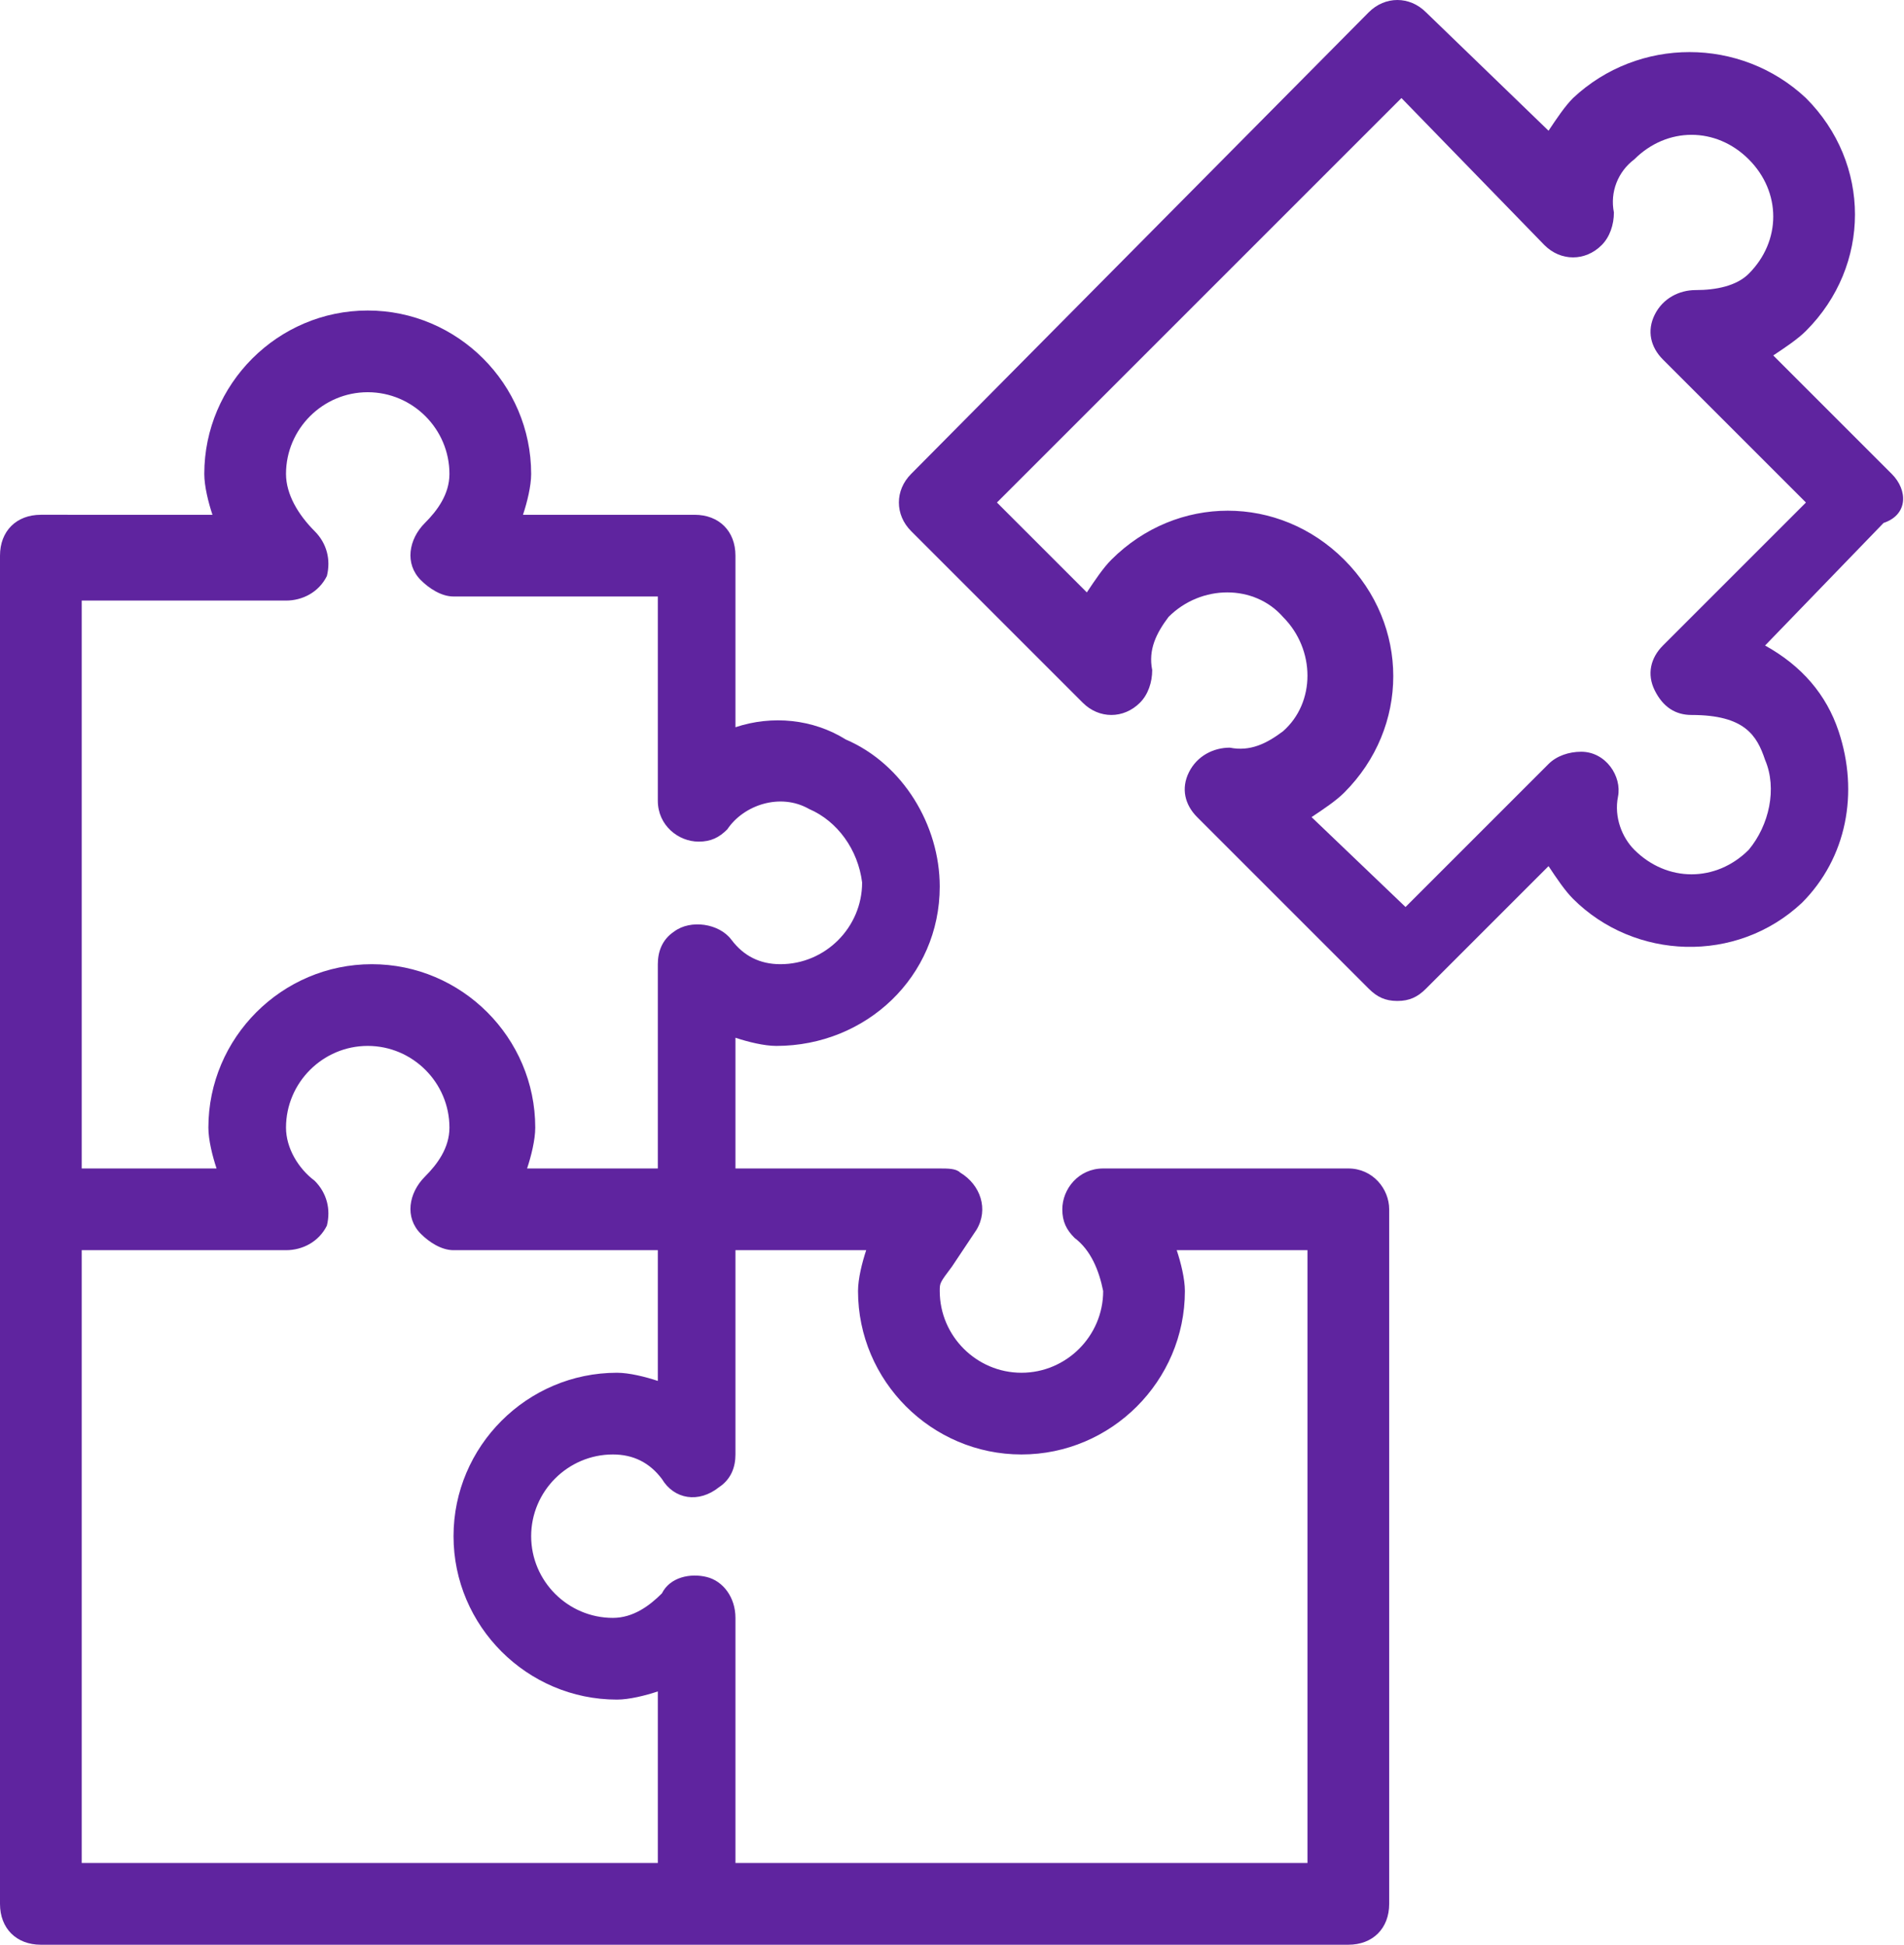 <?xml version="1.0" encoding="utf-8"?>
<!-- Generator: Adobe Illustrator 25.2.1, SVG Export Plug-In . SVG Version: 6.00 Build 0)  -->
<svg version="1.1" id="icons" xmlns="http://www.w3.org/2000/svg" xmlns:xlink="http://www.w3.org/1999/xlink" x="0px" y="0px"
	 viewBox="0 0 46.6 47.6" style="enable-background:new 0 0 46.6 47.6;" xml:space="preserve">
<style type="text/css">
	.st0{fill:#5F249F;}
</style>
<g>
	<path class="st0" d="M33,28.6h-6c-0.6,0-1,0.5-1,1c0,0.3,0.1,0.5,0.3,0.7c0.4,0.3,0.6,0.8,0.7,1.3c0,1.1-0.9,2-2,2s-2-0.9-2-2
		c0-0.2,0-0.2,0.3-0.6c0.2-0.3,0.4-0.6,0.6-0.9c0.3-0.5,0.1-1.1-0.4-1.4c-0.1-0.1-0.3-0.1-0.5-0.1h-5v-3.2c0.3,0.1,0.7,0.2,1,0.2
		c2.2,0,4-1.7,4-3.9c0-1.5-0.9-3-2.3-3.6c-0.8-0.5-1.8-0.6-2.7-0.3v-4.2c0-0.6-0.4-1-1-1h-4.2c0.1-0.3,0.2-0.7,0.2-1
		c0-2.2-1.8-4-4-4s-4,1.8-4,4c0,0.3,0.1,0.7,0.2,1H1c-0.6,0-1,0.4-1,1v33c0,0.6,0.4,1,1,1h32c0.6,0,1-0.4,1-1v-17
		C34,29.1,33.6,28.6,33,28.6z M2,14.7l5,0c0.4,0,0.8-0.2,1-0.6c0.1-0.4,0-0.8-0.3-1.1C7.3,12.6,7,12.1,7,11.6c0-1.1,0.9-2,2-2
		s2,0.9,2,2c0,0.5-0.3,0.9-0.6,1.2c-0.4,0.4-0.5,1-0.1,1.4c0.2,0.2,0.5,0.4,0.8,0.4h5v5c0,0.6,0.5,1,1,1c0.3,0,0.5-0.1,0.7-0.3
		c0.4-0.6,1.3-0.9,2-0.5c0.7,0.3,1.2,1,1.3,1.8c0,1.1-0.9,2-2,2c-0.5,0-0.9-0.2-1.2-0.6c-0.3-0.4-1-0.5-1.4-0.2
		c-0.3,0.2-0.4,0.5-0.4,0.8v5h-3.2c0.1-0.3,0.2-0.7,0.2-1c0-2.2-1.8-4-4-4s-4,1.8-4,4c0,0.3,0.1,0.7,0.2,1H2V14.7z M16,45.6H2v-15h5
		c0.4,0,0.8-0.2,1-0.6c0.1-0.4,0-0.8-0.3-1.1C7.3,28.6,7,28.1,7,27.6c0-1.1,0.9-2,2-2s2,0.9,2,2c0,0.5-0.3,0.9-0.6,1.2
		c-0.4,0.4-0.5,1-0.1,1.4c0.2,0.2,0.5,0.4,0.8,0.4h5v3.2c-0.3-0.1-0.7-0.2-1-0.2c-2.2,0-4,1.8-4,4s1.8,4,4,4c0.3,0,0.7-0.1,1-0.2
		V45.6z M32,45.6H18v-6c0-0.5-0.3-0.9-0.7-1c-0.4-0.1-0.9,0-1.1,0.4c-0.3,0.3-0.7,0.6-1.2,0.6c-1.1,0-2-0.9-2-2c0-1.1,0.9-2,2-2
		c0.5,0,0.9,0.2,1.2,0.6c0.3,0.5,0.9,0.6,1.4,0.2c0.3-0.2,0.4-0.5,0.4-0.8v-5h3.2c-0.1,0.3-0.2,0.7-0.2,1c0,2.2,1.8,4,4,4s4-1.8,4-4
		c0-0.3-0.1-0.7-0.2-1H32V45.6z"/>
	<path class="st0" d="M46.3,11.6l-2.9-2.9c0.3-0.2,0.6-0.4,0.8-0.6c1.6-1.6,1.6-4.1,0-5.7c0,0,0,0,0,0c-1.6-1.5-4.1-1.5-5.7,0
		c-0.2,0.2-0.4,0.5-0.6,0.8l-3-2.9c-0.4-0.4-1-0.4-1.4,0L22.3,11.6c-0.4,0.4-0.4,1,0,1.4l4.2,4.2c0.4,0.4,1,0.4,1.4,0
		c0.2-0.2,0.3-0.5,0.3-0.8c-0.1-0.5,0.1-0.9,0.4-1.3c0.8-0.8,2.1-0.8,2.8,0c0.8,0.8,0.8,2.1,0,2.8c-0.4,0.3-0.8,0.5-1.3,0.4
		c-0.4,0-0.8,0.2-1,0.6c-0.2,0.4-0.1,0.8,0.2,1.1l4.2,4.2c0.2,0.2,0.4,0.3,0.7,0.3c0.3,0,0.5-0.1,0.7-0.3l3-3
		c0.2,0.3,0.4,0.6,0.6,0.8c1.5,1.5,4,1.6,5.6,0.1c1.1-1.1,1.4-2.7,0.9-4.2c-0.3-0.9-0.9-1.6-1.8-2.1l2.9-3
		C46.7,12.6,46.7,12,46.3,11.6z M40.7,15.8c-0.3,0.3-0.4,0.7-0.2,1.1c0.2,0.4,0.5,0.6,0.9,0.6c1.3,0,1.6,0.5,1.8,1.1
		c0.3,0.7,0.1,1.6-0.4,2.2c-0.8,0.8-2,0.8-2.8,0c-0.3-0.3-0.5-0.8-0.4-1.3c0.1-0.5-0.3-1.1-0.9-1.1c-0.3,0-0.6,0.1-0.8,0.3l-3.5,3.5
		L32.1,20c0.3-0.2,0.6-0.4,0.8-0.6c1.6-1.6,1.6-4.1,0-5.7c-1.6-1.6-4.1-1.6-5.7,0c0,0,0,0,0,0c-0.2,0.2-0.4,0.5-0.6,0.8l-2.2-2.2
		l9.9-9.9L37.8,6c0.4,0.4,1,0.4,1.4,0c0.2-0.2,0.3-0.5,0.3-0.8c-0.1-0.5,0.1-1,0.5-1.3c0.8-0.8,2-0.8,2.8,0c0,0,0,0,0,0
		c0.8,0.8,0.8,2,0,2.8c0,0,0,0,0,0C42.5,7,42,7.1,41.5,7.1c-0.4,0-0.8,0.2-1,0.6c-0.2,0.4-0.1,0.8,0.2,1.1l3.5,3.5L40.7,15.8z"/>
</g>
</svg>
